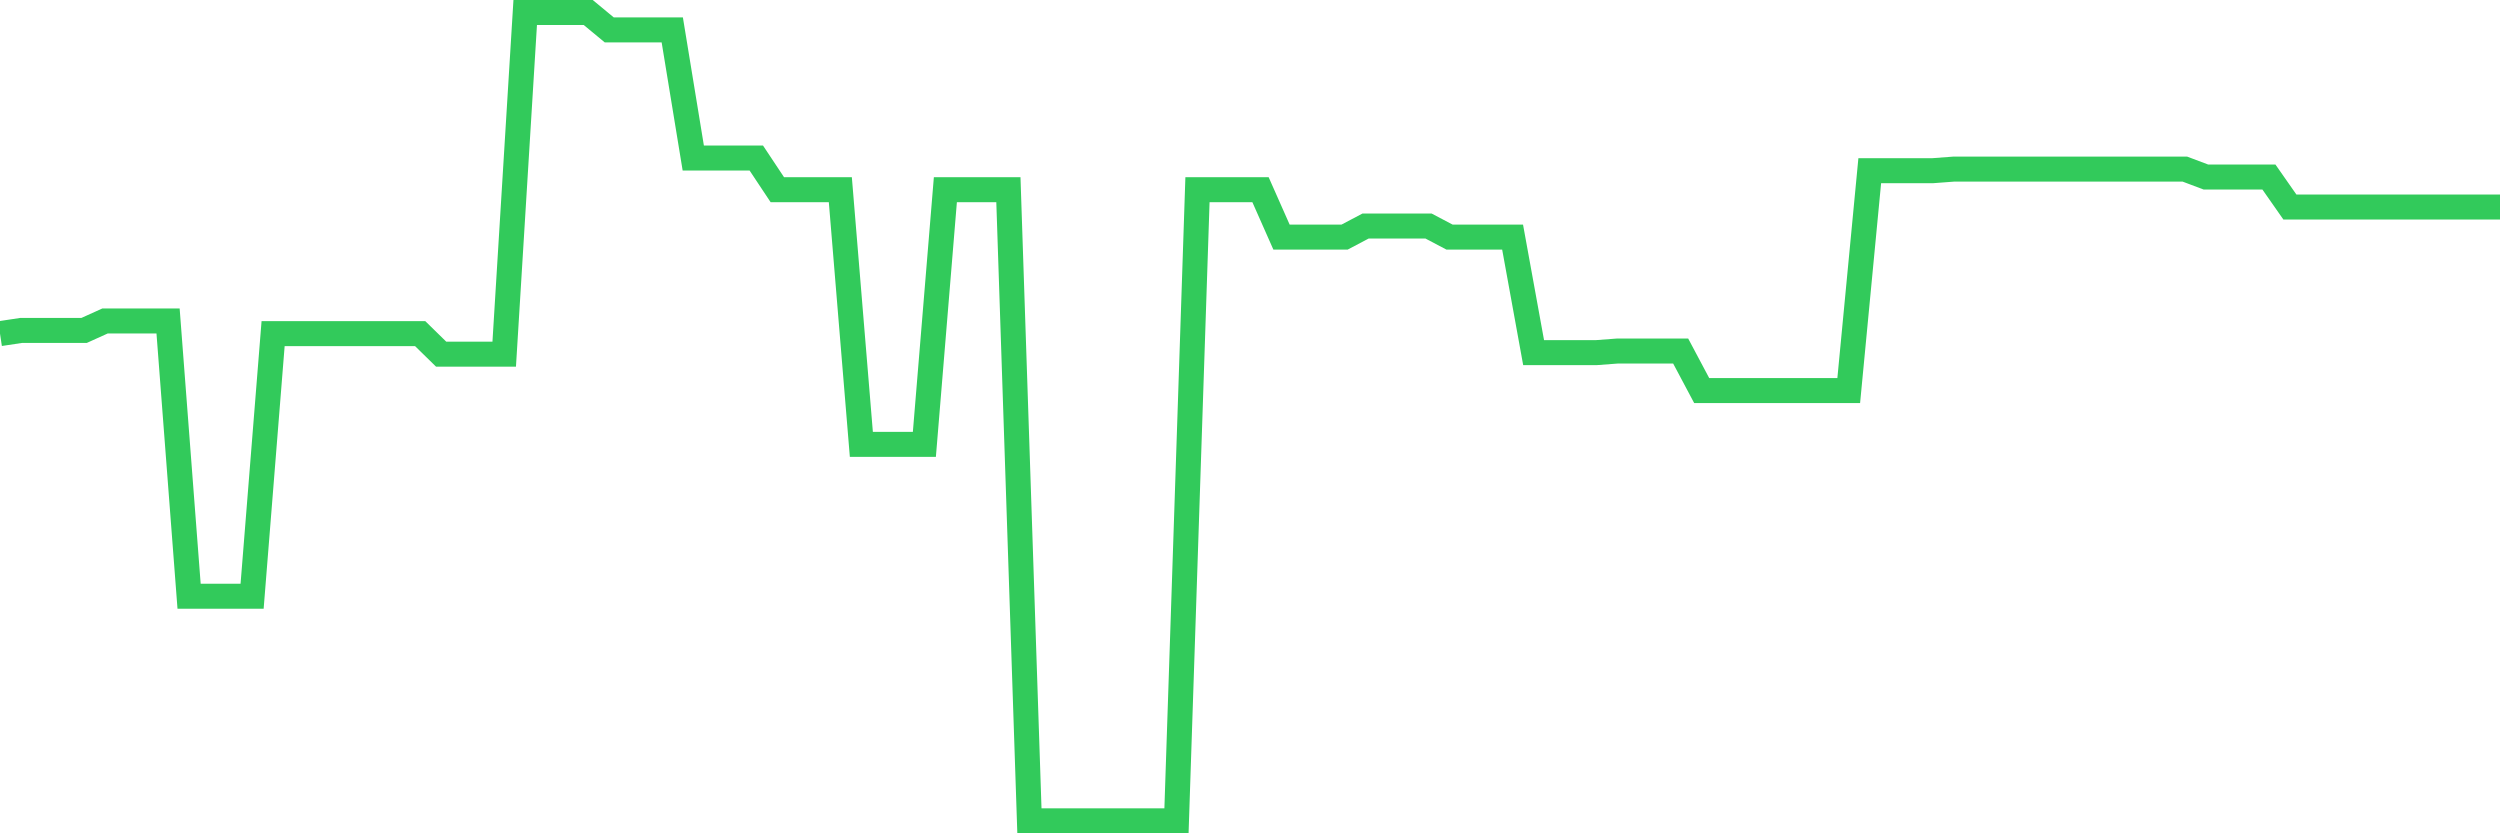 <svg
  xmlns="http://www.w3.org/2000/svg"
  xmlns:xlink="http://www.w3.org/1999/xlink"
  width="120"
  height="40"
  viewBox="0 0 120 40"
  preserveAspectRatio="none"
>
  <polyline
    points="0,16.014 1.008,15.862 2.017,15.862 3.025,15.862 4.034,15.862 5.042,15.406 6.05,15.406 7.059,15.406 8.067,15.406 9.076,28.618 10.084,28.618 11.092,28.618 12.101,28.618 13.109,16.014 14.118,16.014 15.126,16.014 16.134,16.014 17.143,16.014 18.151,16.014 19.16,16.014 20.168,16.014 21.176,17.001 22.185,17.001 23.193,17.001 24.202,17.001 25.21,0.6 26.218,0.6 27.227,0.6 28.235,0.6 29.244,1.435 30.252,1.435 31.261,1.435 32.269,1.435 33.277,7.586 34.286,7.586 35.294,7.586 36.303,7.586 37.311,9.104 38.319,9.104 39.328,9.104 40.336,9.104 41.345,21.329 42.353,21.329 43.361,21.329 44.37,21.329 45.378,9.104 46.387,9.104 47.395,9.104 48.403,9.104 49.412,39.4 50.42,39.4 51.429,39.4 52.437,39.4 53.445,39.4 54.454,39.4 55.462,39.4 56.471,39.4 57.479,9.104 58.487,9.104 59.496,9.104 60.504,9.104 61.513,11.382 62.521,11.382 63.529,11.382 64.538,11.382 65.546,10.85 66.555,10.85 67.563,10.85 68.571,10.85 69.58,11.382 70.588,11.382 71.597,11.382 72.605,11.382 73.613,16.925 74.622,16.925 75.63,16.925 76.639,16.925 77.647,16.849 78.655,16.849 79.664,16.849 80.672,16.849 81.681,18.747 82.689,18.747 83.697,18.747 84.706,18.747 85.714,18.747 86.723,18.747 87.731,18.747 88.739,18.747 89.748,8.193 90.756,8.193 91.765,8.193 92.773,8.193 93.782,8.117 94.79,8.117 95.798,8.117 96.807,8.117 97.815,8.117 98.824,8.117 99.832,8.117 100.84,8.117 101.849,8.117 102.857,8.117 103.866,8.117 104.874,8.117 105.882,8.497 106.891,8.497 107.899,8.497 108.908,8.497 109.916,9.939 110.924,9.939 111.933,9.939 112.941,9.939 113.95,9.939 114.958,9.939 115.966,9.939 116.975,9.939 117.983,9.939 118.992,9.939 120,9.939"
    fill="none"
    stroke="#32ca5b"
    stroke-width="1.2"
  >
  </polyline>
</svg>